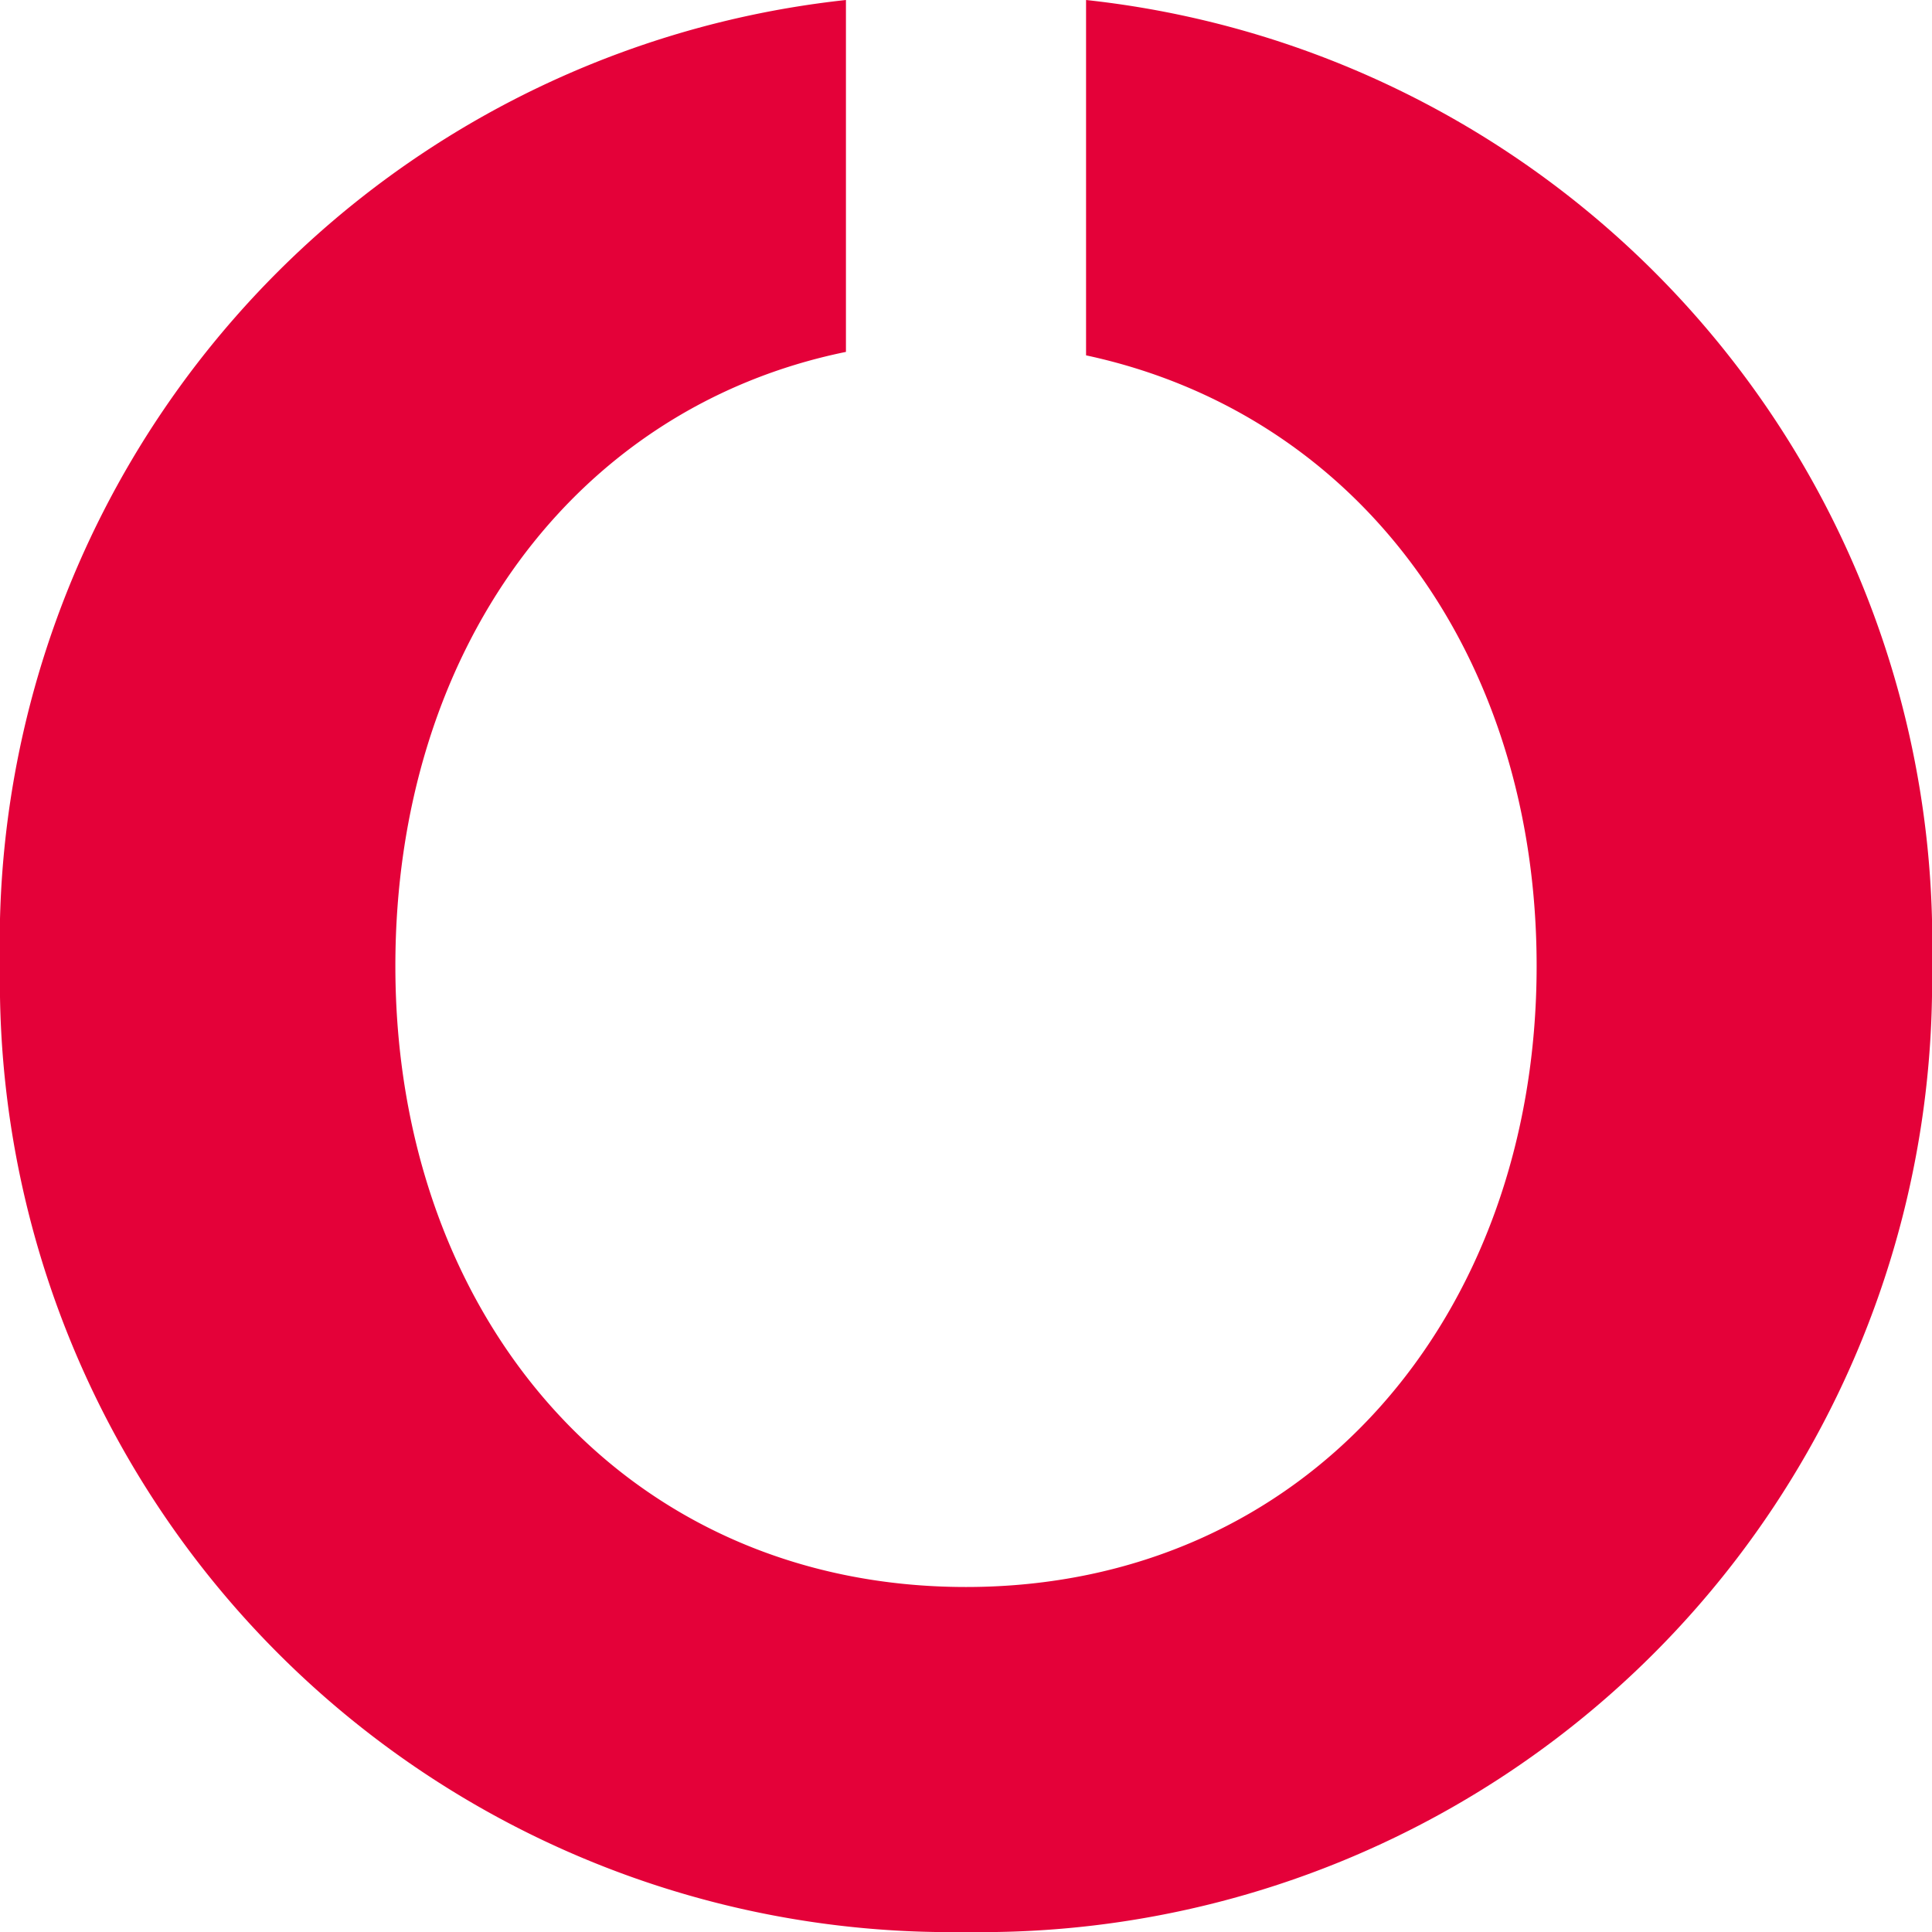 <svg id="Calque_1" data-name="Calque 1" xmlns="http://www.w3.org/2000/svg" width="28" height="28" viewBox="0 0 28 28"><title>pastille-mot-cle</title><path d="M12.26,0V5.1C8.3,5.91,5.73,9.46,5.73,14c0,5.11,3.34,9,8.27,9s8.27-3.91,8.27-9c0-4.49-2.57-8-6.53-8.85V0A13.74,13.74,0,0,1,28,14,13.78,13.78,0,0,1,14,28,13.78,13.78,0,0,1,0,14,13.74,13.74,0,0,1,12.26,0Z" fill="#e40139"/></svg>